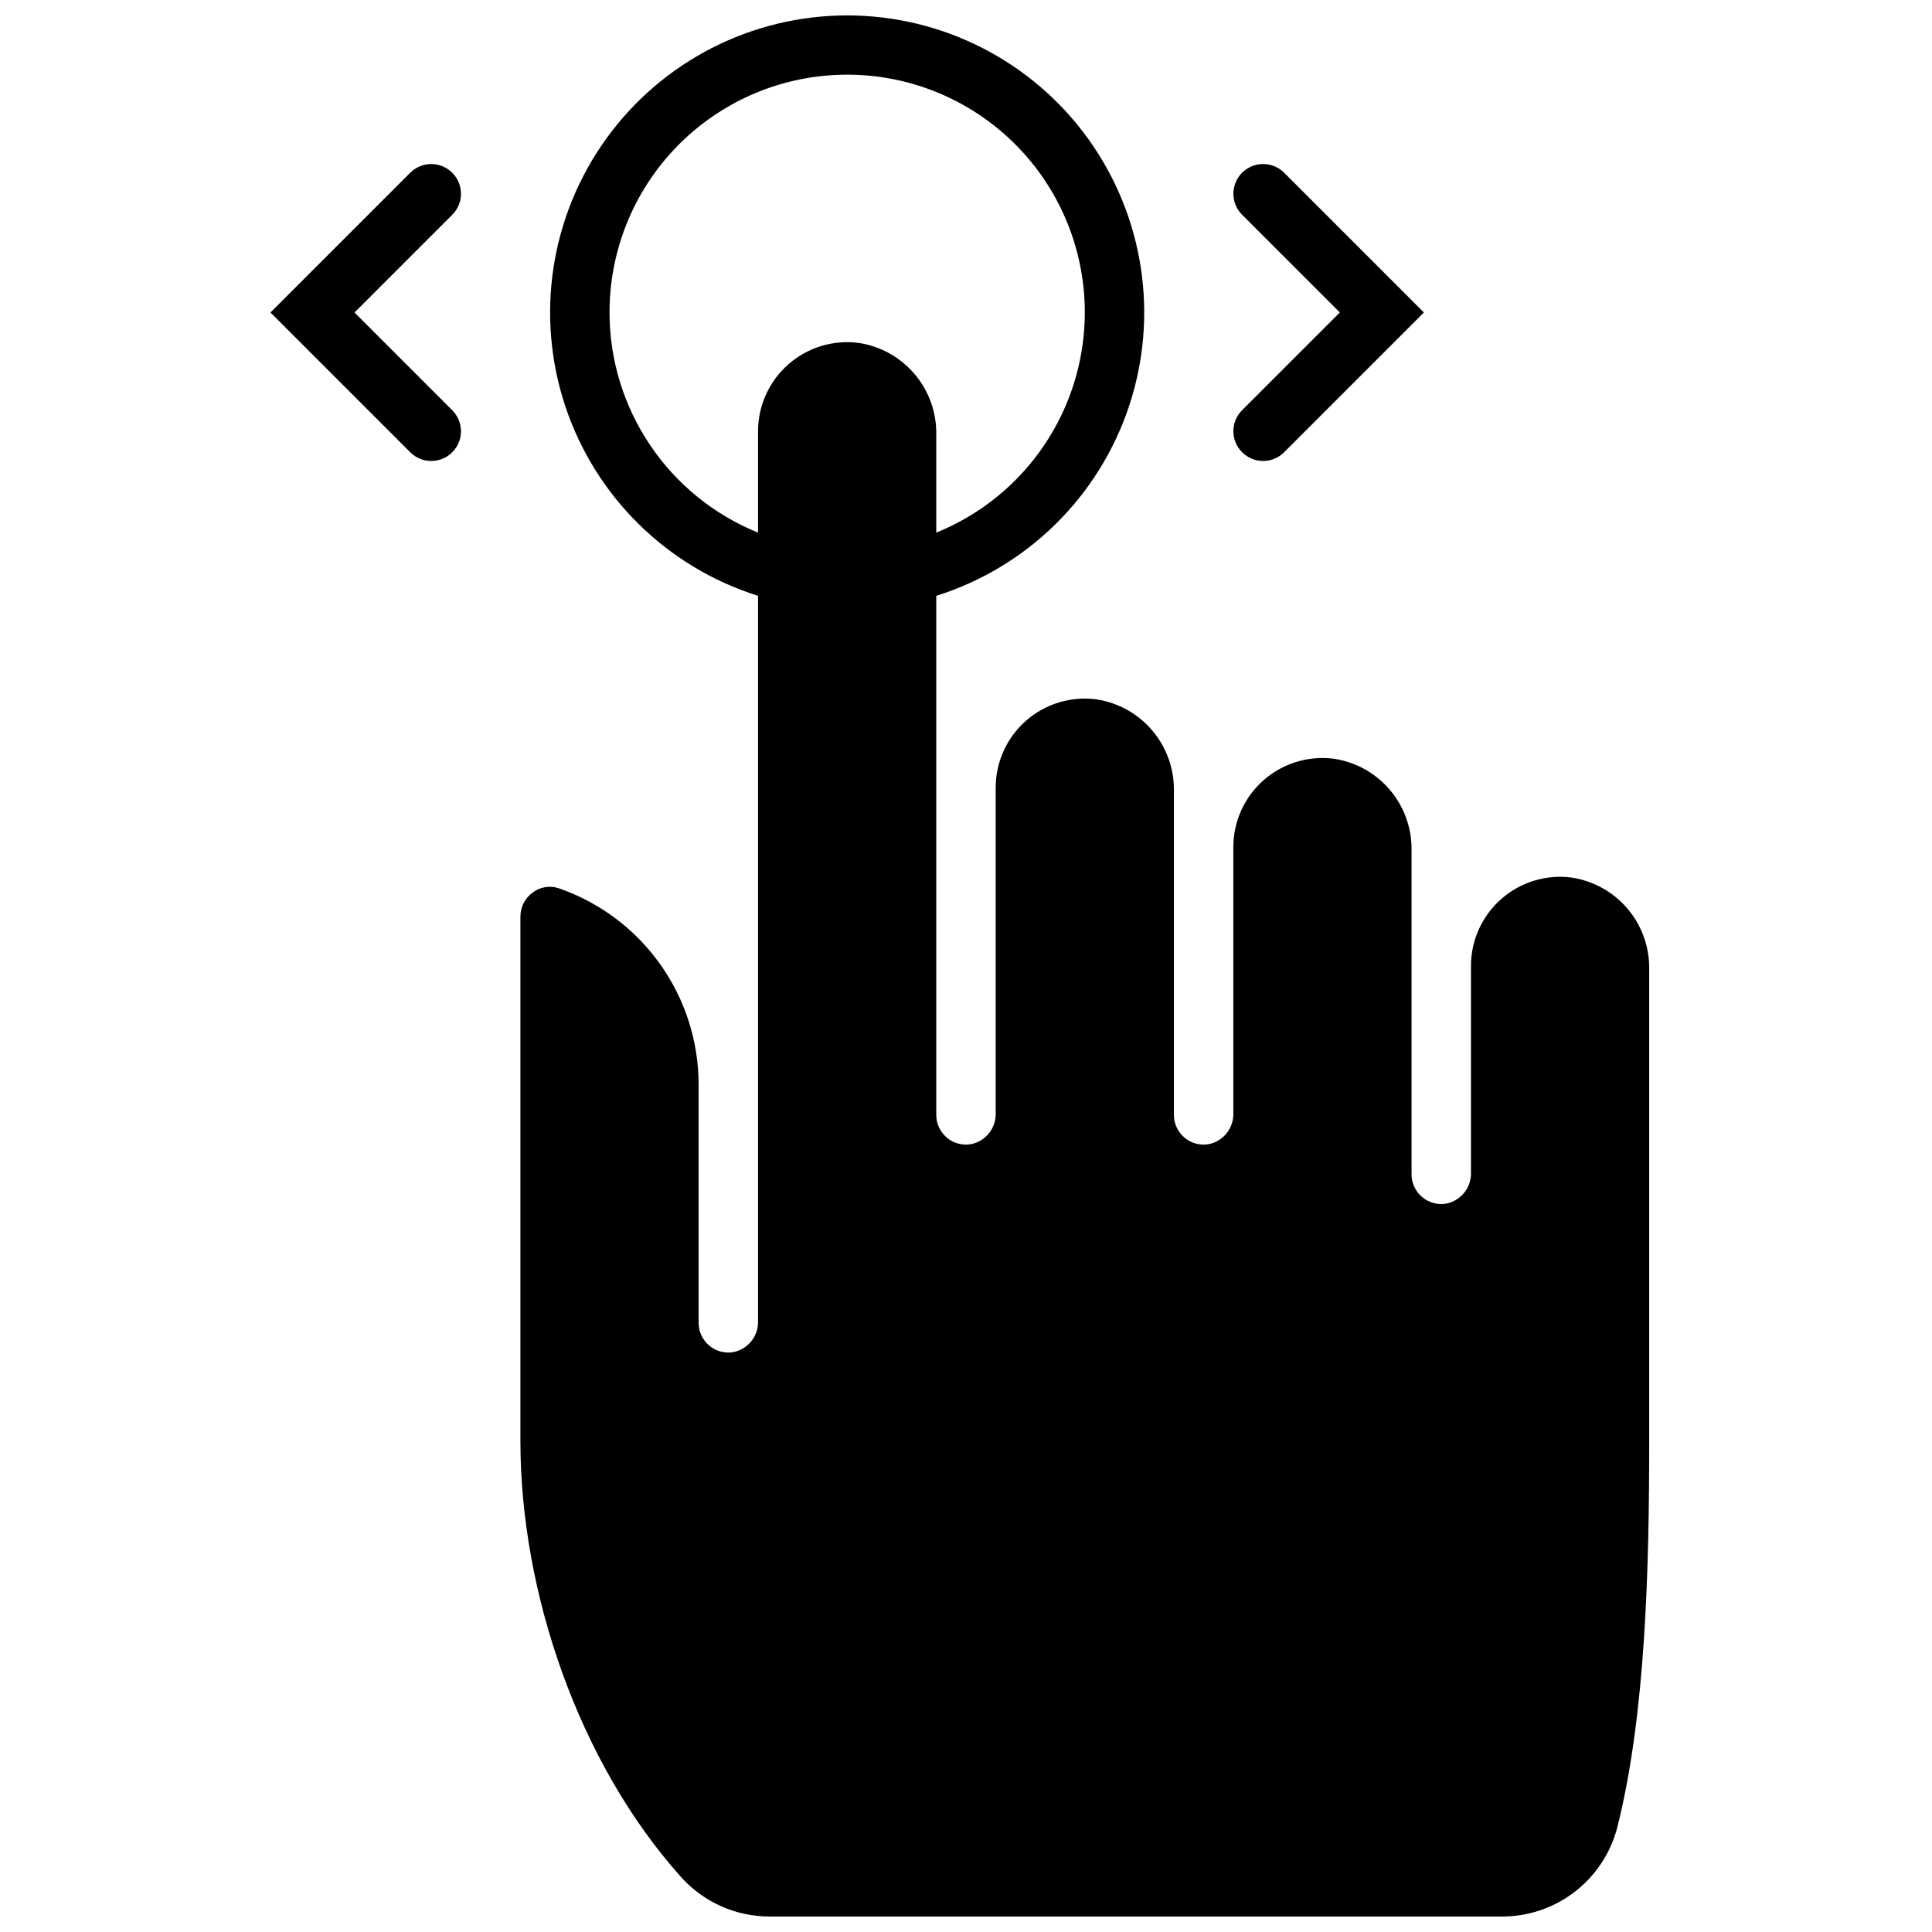 <?xml version="1.0" encoding="UTF-8"?>
<!-- Uploaded to: SVG Find, www.svgfind.com, Generator: SVG Find Mixer Tools -->
<svg width="800px" height="800px" version="1.1" viewBox="144 144 512 512" xmlns="http://www.w3.org/2000/svg">
 <defs>
  <clipPath id="a">
   <path d="m281 148.09h301v503.81h-301z"/>
  </clipPath>
 </defs>
 <path d="m263.85 189.78c-1.477-1.48-3.481-2.309-5.57-2.309s-4.09 0.828-5.566 2.309l-37.039 37.035 37.039 37.039c3.074 3.078 8.062 3.078 11.137 0 3.078-3.074 3.078-8.062 0-11.137l-25.898-25.902 25.938-25.938c3.043-3.082 3.023-8.039-0.039-11.098z"/>
 <path d="m473.17 263.85c1.477 1.477 3.481 2.309 5.57 2.309 2.09 0 4.094-0.832 5.57-2.309l37.039-37.039-37.039-37.039v0.004c-3.078-3.078-8.062-3.078-11.141 0-3.074 3.074-3.074 8.062 0 11.137l25.898 25.898-25.938 25.938v0.004c-3.039 3.078-3.023 8.039 0.039 11.098z"/>
 <g clip-path="url(#a)">
  <path d="m292.11 379.41c-2.301-0.793-4.844-0.41-6.809 1.023-2.129 1.477-3.394 3.902-3.387 6.492v139.02c0 39.793 15.312 85.137 42.668 115.6 5.977 6.602 14.473 10.363 23.379 10.352h194.09c6.988 0.012 13.785-2.301 19.312-6.578 5.531-4.273 9.48-10.27 11.23-17.035 7.598-30.07 8.461-69.43 8.461-102.34v-125.13c0.086-5.836-1.941-11.508-5.711-15.961-3.769-4.457-9.027-7.402-14.797-8.285-6.746-0.895-13.551 1.164-18.672 5.648-5.121 4.488-8.055 10.965-8.051 17.773v54.668c0.156 4-2.613 7.516-6.535 8.309-2.309 0.398-4.672-0.254-6.453-1.773-1.781-1.523-2.793-3.758-2.758-6.102v-85.766c0.086-5.836-1.941-11.504-5.711-15.961-3.769-4.457-9.023-7.398-14.797-8.285-6.746-0.895-13.551 1.164-18.672 5.648-5.121 4.488-8.055 10.965-8.051 17.773v70.414c0.156 3.996-2.613 7.516-6.535 8.305-2.309 0.398-4.672-0.25-6.453-1.773-1.781-1.52-2.789-3.758-2.758-6.098v-85.766c0.086-5.836-1.941-11.508-5.711-15.965-3.769-4.457-9.023-7.398-14.793-8.281-6.75-0.898-13.555 1.164-18.676 5.648-5.117 4.484-8.055 10.965-8.051 17.77v86.16c0.156 3.996-2.613 7.516-6.535 8.305-2.309 0.398-4.672-0.25-6.453-1.773-1.781-1.52-2.789-3.758-2.758-6.098v-137.45c24.125-7.586 43.133-26.297 51.098-50.297s3.918-50.363-10.879-70.867c-14.801-20.504-38.547-32.652-63.832-32.652-25.289 0-49.035 12.148-63.832 32.652-14.801 20.504-18.848 46.867-10.883 70.867s26.977 42.711 51.098 50.297v192.12c0.156 3.996-2.613 7.516-6.535 8.305-2.309 0.398-4.672-0.254-6.453-1.773-1.781-1.523-2.789-3.758-2.758-6.102v-62.973c0.004-11.453-3.559-22.621-10.199-31.957-6.637-9.332-16.016-16.363-26.836-20.117zm13.422-152.6c-0.012-15.309 5.555-30.102 15.656-41.605 10.105-11.504 24.055-18.934 39.238-20.898 15.188-1.965 30.566 1.672 43.266 10.227 12.699 8.555 21.848 21.441 25.73 36.25 3.887 14.812 2.242 30.531-4.625 44.215-6.863 13.688-18.48 24.402-32.676 30.145v-26.016c0.086-5.836-1.941-11.508-5.711-15.965-3.769-4.457-9.023-7.398-14.793-8.281-6.75-0.895-13.555 1.164-18.676 5.648-5.117 4.488-8.055 10.965-8.051 17.77v26.844c-11.621-4.699-21.574-12.762-28.586-23.156-7.012-10.391-10.766-22.637-10.773-35.176z"/>
 </g>
</svg>